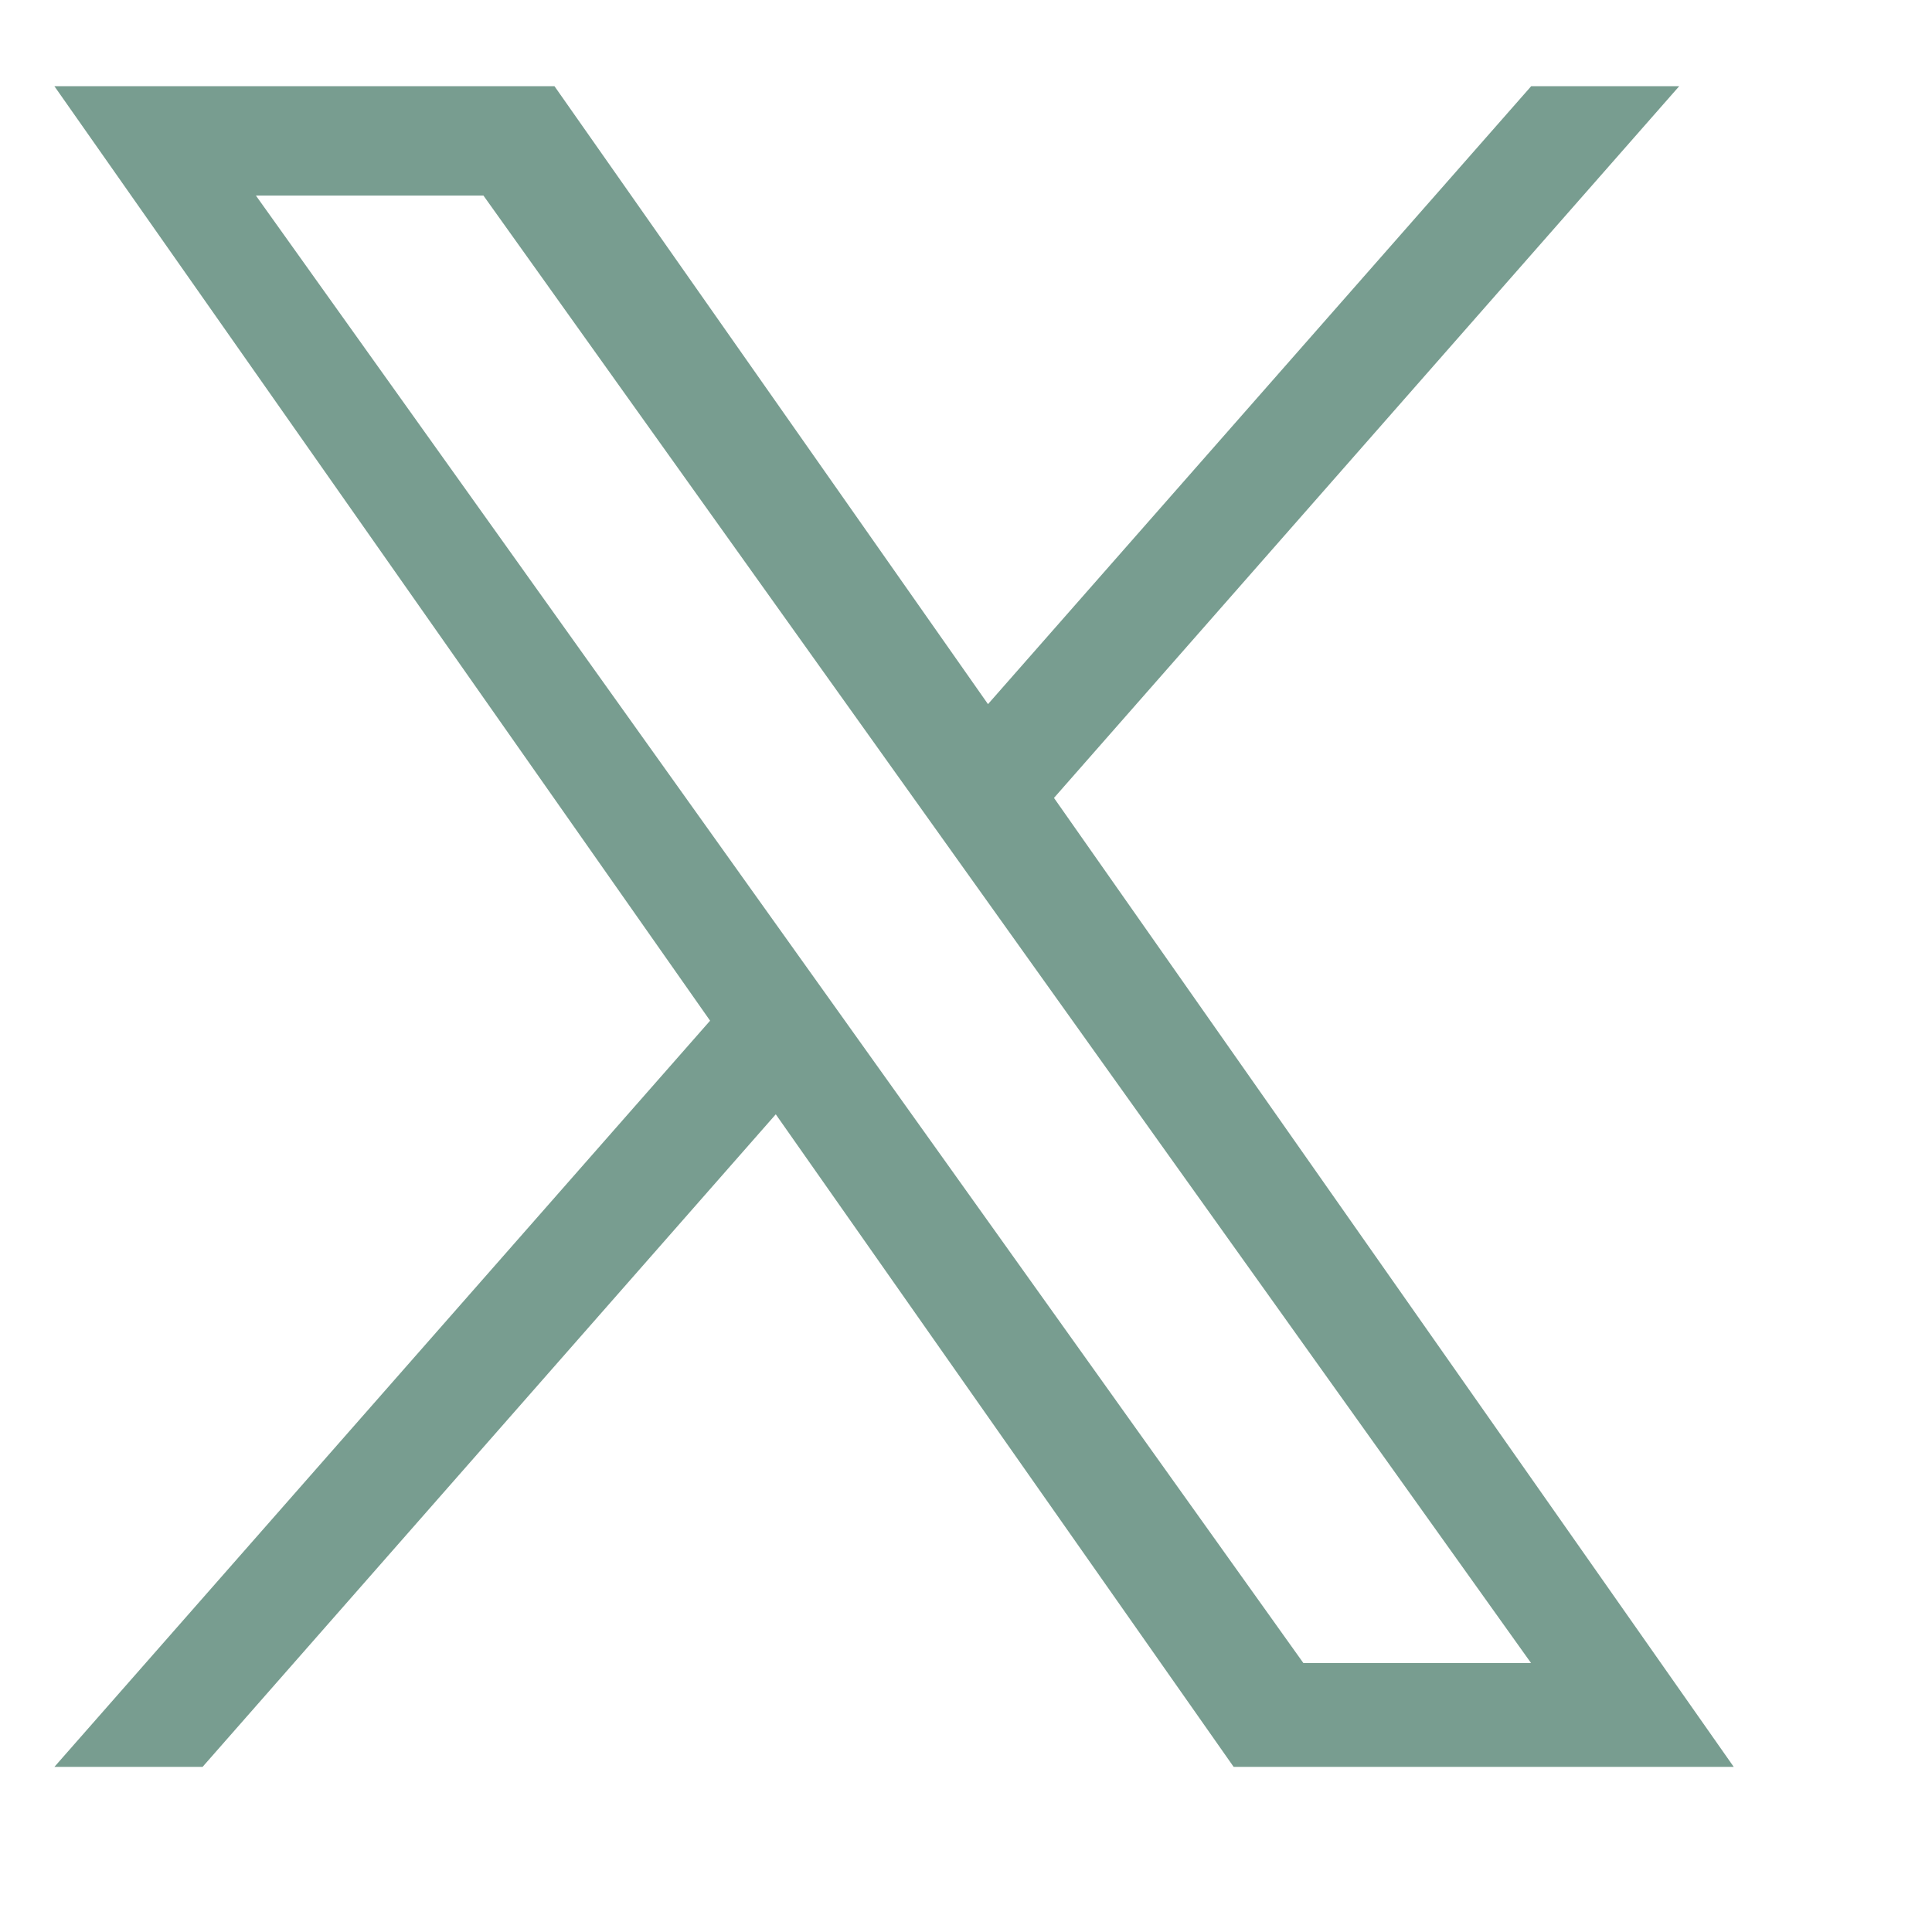 <svg width="13" height="13" viewBox="0 0 13 13" fill="none" xmlns="http://www.w3.org/2000/svg">
<g clip-path="url(#clip0_431_1390)">
<path d="M7.092 5.369L11.299 0.58H10.303L6.648 4.738L3.731 0.58H0.366L4.778 6.868L0.366 11.889H1.363L5.22 7.498L8.301 11.889H11.666M1.722 1.316H3.253L10.302 11.19H8.77" fill="#789D90"/>
</g>
<defs>
<clipPath id="clip0_431_1390">
<rect width="12" height="12" fill="white" transform="translate(0.366 0.58)"/>
</clipPath>
</defs>
</svg>
